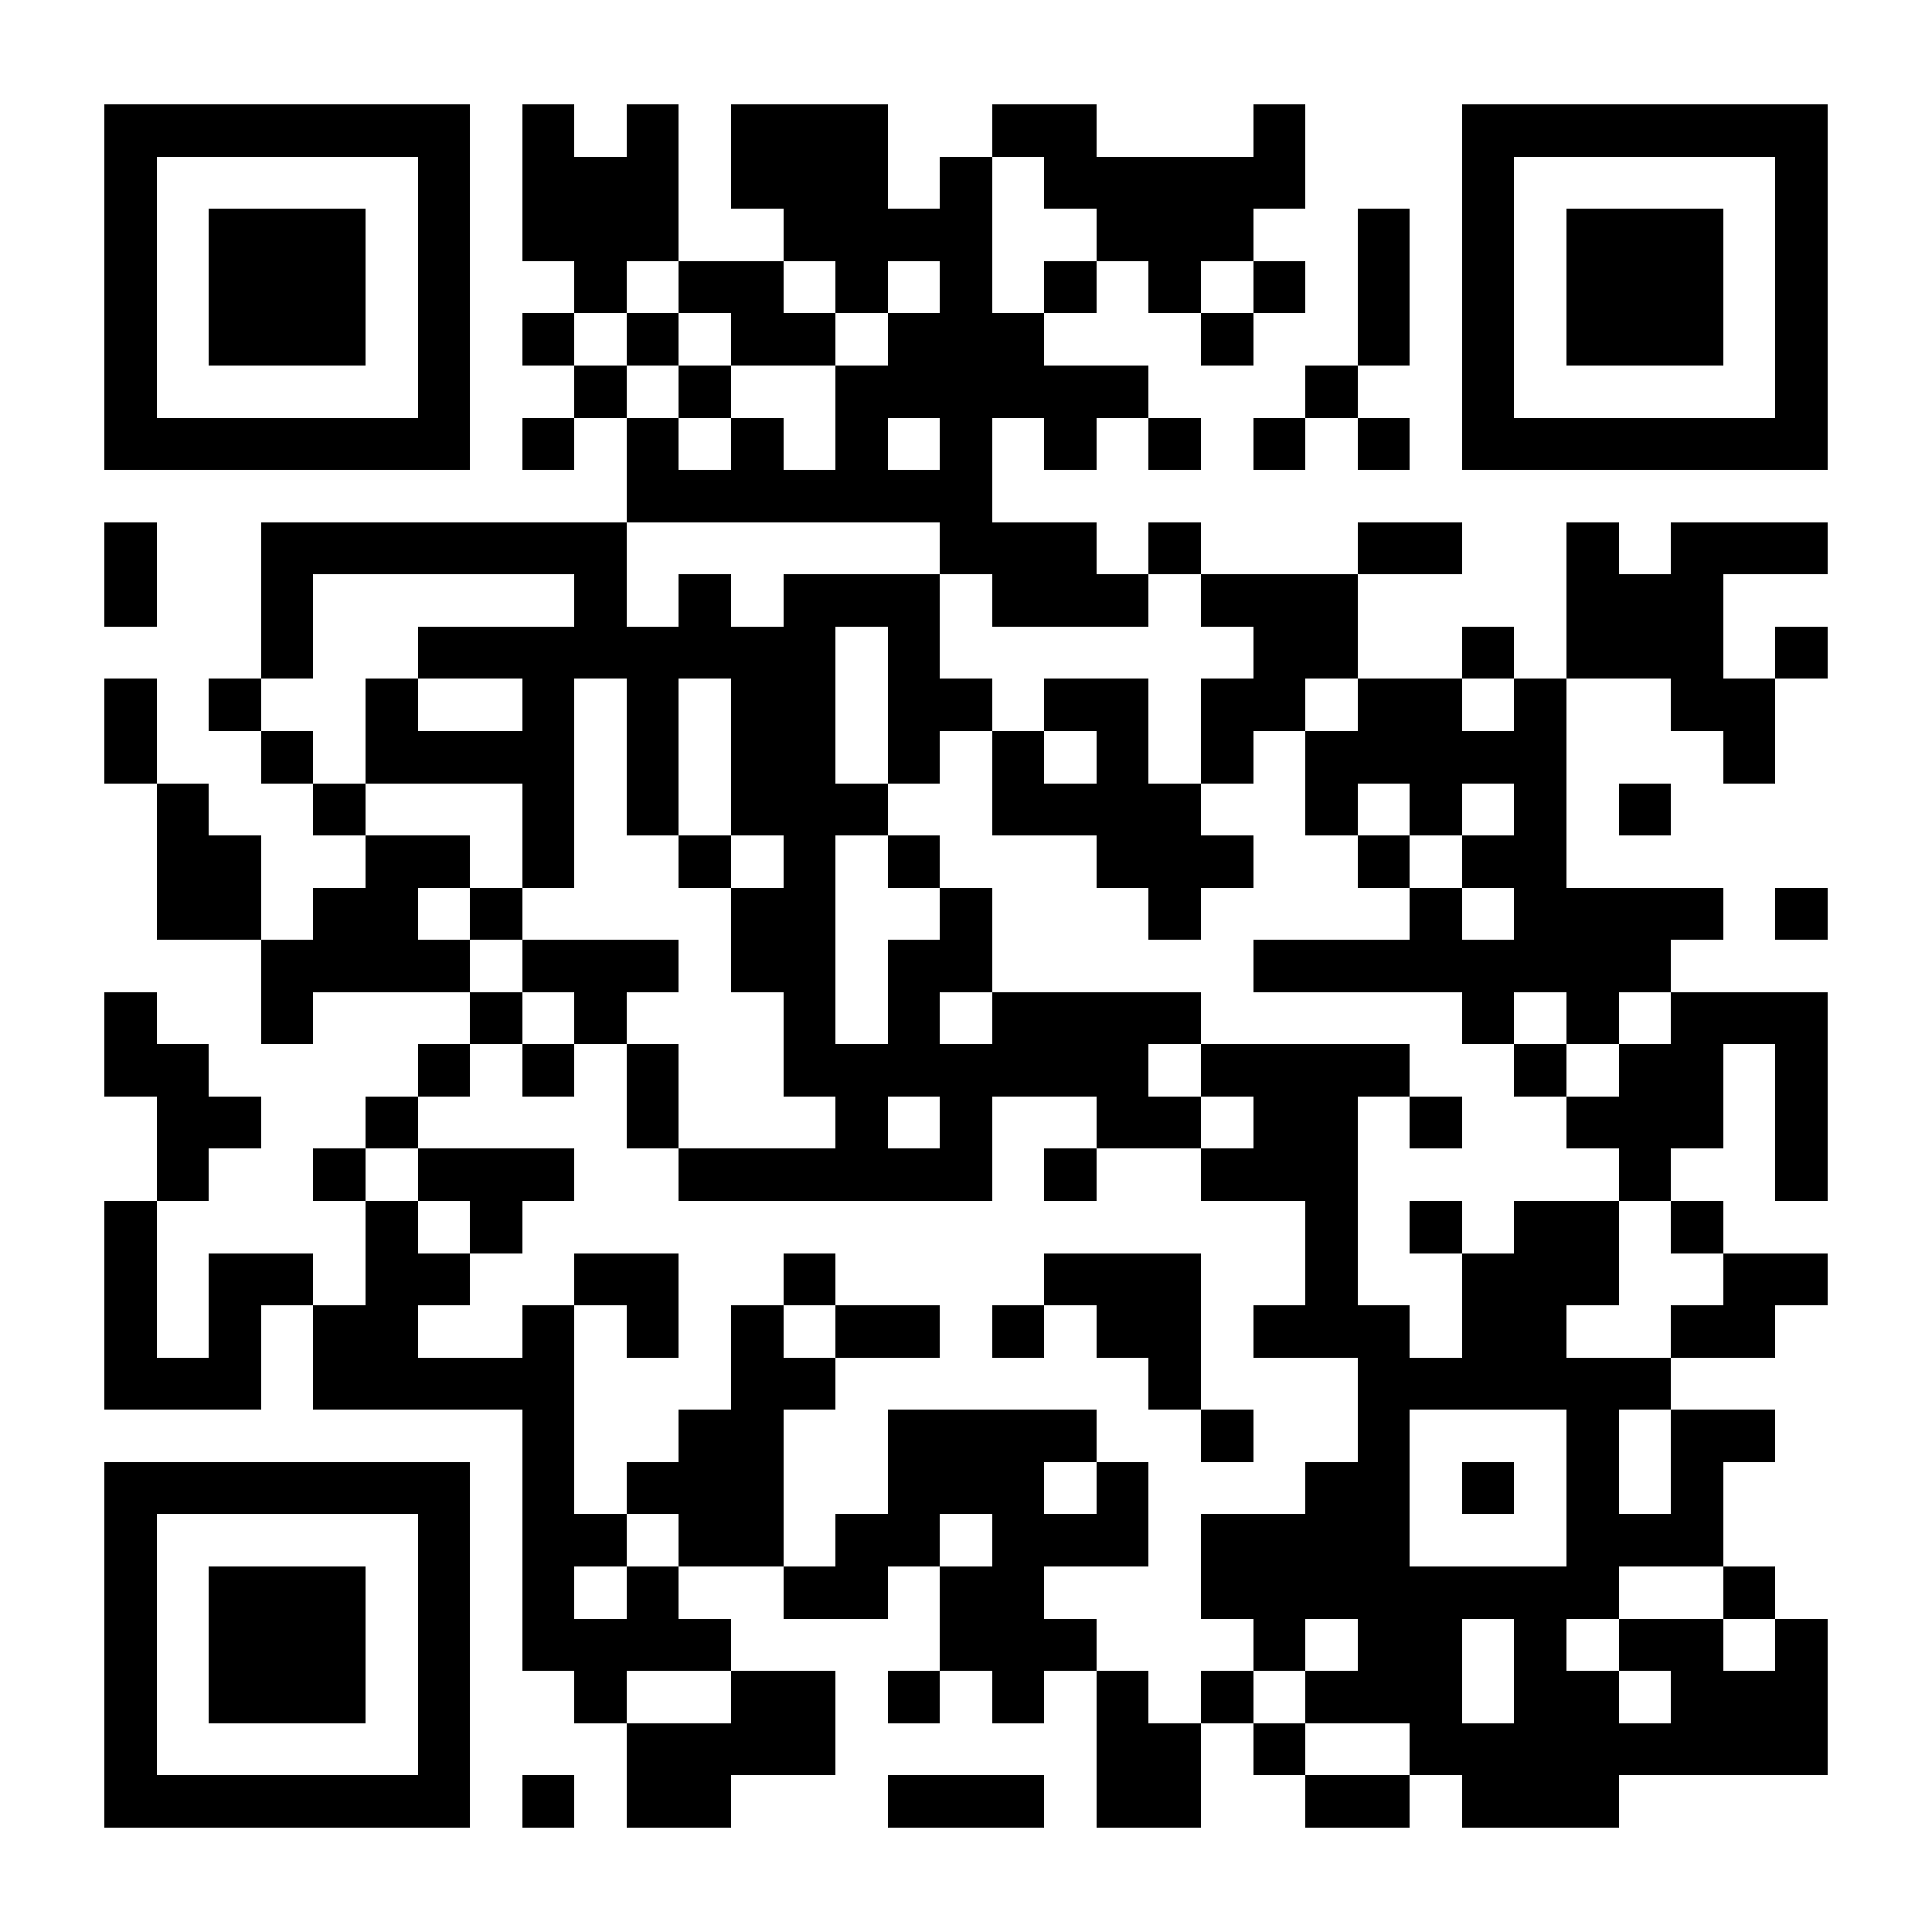 <?xml version="1.0" encoding="UTF-8"?>
<!DOCTYPE svg PUBLIC '-//W3C//DTD SVG 1.0//EN'
          'http://www.w3.org/TR/2001/REC-SVG-20010904/DTD/svg10.dtd'>
<svg fill="#fff" height="37" shape-rendering="crispEdges" style="fill: #fff;" viewBox="0 0 37 37" width="37" xmlns="http://www.w3.org/2000/svg" xmlns:xlink="http://www.w3.org/1999/xlink"
><path d="M0 0h37v37H0z"
  /><path d="M2 2.5h7m1 0h1m1 0h1m1 0h3m2 0h2m3 0h1m3 0h7M2 3.5h1m5 0h1m1 0h3m1 0h3m1 0h1m1 0h5m3 0h1m5 0h1M2 4.5h1m1 0h3m1 0h1m1 0h3m2 0h4m2 0h3m2 0h1m1 0h1m1 0h3m1 0h1M2 5.5h1m1 0h3m1 0h1m2 0h1m1 0h2m1 0h1m1 0h1m1 0h1m1 0h1m1 0h1m1 0h1m1 0h1m1 0h3m1 0h1M2 6.5h1m1 0h3m1 0h1m1 0h1m1 0h1m1 0h2m1 0h3m3 0h1m2 0h1m1 0h1m1 0h3m1 0h1M2 7.5h1m5 0h1m2 0h1m1 0h1m2 0h6m3 0h1m2 0h1m5 0h1M2 8.5h7m1 0h1m1 0h1m1 0h1m1 0h1m1 0h1m1 0h1m1 0h1m1 0h1m1 0h1m1 0h7M12 9.5h7M2 10.5h1m2 0h7m6 0h3m1 0h1m3 0h2m2 0h1m1 0h3M2 11.5h1m2 0h1m5 0h1m1 0h1m1 0h3m1 0h3m1 0h3m4 0h3M5 12.5h1m2 0h8m1 0h1m6 0h2m2 0h1m1 0h3m1 0h1M2 13.5h1m1 0h1m2 0h1m2 0h1m1 0h1m1 0h2m1 0h2m1 0h2m1 0h2m1 0h2m1 0h1m2 0h2M2 14.5h1m2 0h1m1 0h4m1 0h1m1 0h2m1 0h1m1 0h1m1 0h1m1 0h1m1 0h5m3 0h1M3 15.5h1m2 0h1m3 0h1m1 0h1m1 0h3m2 0h4m2 0h1m1 0h1m1 0h1m1 0h1M3 16.5h2m2 0h2m1 0h1m2 0h1m1 0h1m1 0h1m3 0h3m2 0h1m1 0h2M3 17.5h2m1 0h2m1 0h1m4 0h2m2 0h1m3 0h1m4 0h1m1 0h4m1 0h1M5 18.5h4m1 0h3m1 0h2m1 0h2m5 0h8M2 19.5h1m2 0h1m3 0h1m1 0h1m3 0h1m1 0h1m1 0h4m5 0h1m1 0h1m1 0h3M2 20.5h2m4 0h1m1 0h1m1 0h1m2 0h7m1 0h4m2 0h1m1 0h2m1 0h1M3 21.5h2m2 0h1m4 0h1m3 0h1m1 0h1m2 0h2m1 0h2m1 0h1m2 0h3m1 0h1M3 22.5h1m2 0h1m1 0h3m2 0h6m1 0h1m2 0h3m5 0h1m2 0h1M2 23.5h1m4 0h1m1 0h1m15 0h1m1 0h1m1 0h2m1 0h1M2 24.5h1m1 0h2m1 0h2m2 0h2m2 0h1m4 0h3m2 0h1m2 0h3m2 0h2M2 25.5h1m1 0h1m1 0h2m2 0h1m1 0h1m1 0h1m1 0h2m1 0h1m1 0h2m1 0h3m1 0h2m2 0h2M2 26.5h3m1 0h5m3 0h2m6 0h1m3 0h6M10 27.5h1m2 0h2m2 0h4m2 0h1m2 0h1m3 0h1m1 0h2M2 28.5h7m1 0h1m1 0h3m2 0h3m1 0h1m3 0h2m1 0h1m1 0h1m1 0h1M2 29.5h1m5 0h1m1 0h2m1 0h2m1 0h2m1 0h3m1 0h4m3 0h3M2 30.5h1m1 0h3m1 0h1m1 0h1m1 0h1m2 0h2m1 0h2m3 0h8m2 0h1M2 31.5h1m1 0h3m1 0h1m1 0h4m4 0h3m3 0h1m1 0h2m1 0h1m1 0h2m1 0h1M2 32.5h1m1 0h3m1 0h1m2 0h1m2 0h2m1 0h1m1 0h1m1 0h1m1 0h1m1 0h3m1 0h2m1 0h3M2 33.5h1m5 0h1m3 0h4m5 0h2m1 0h1m2 0h8M2 34.5h7m1 0h1m1 0h2m3 0h3m1 0h2m2 0h2m1 0h3" stroke="#000"
/></svg
>

